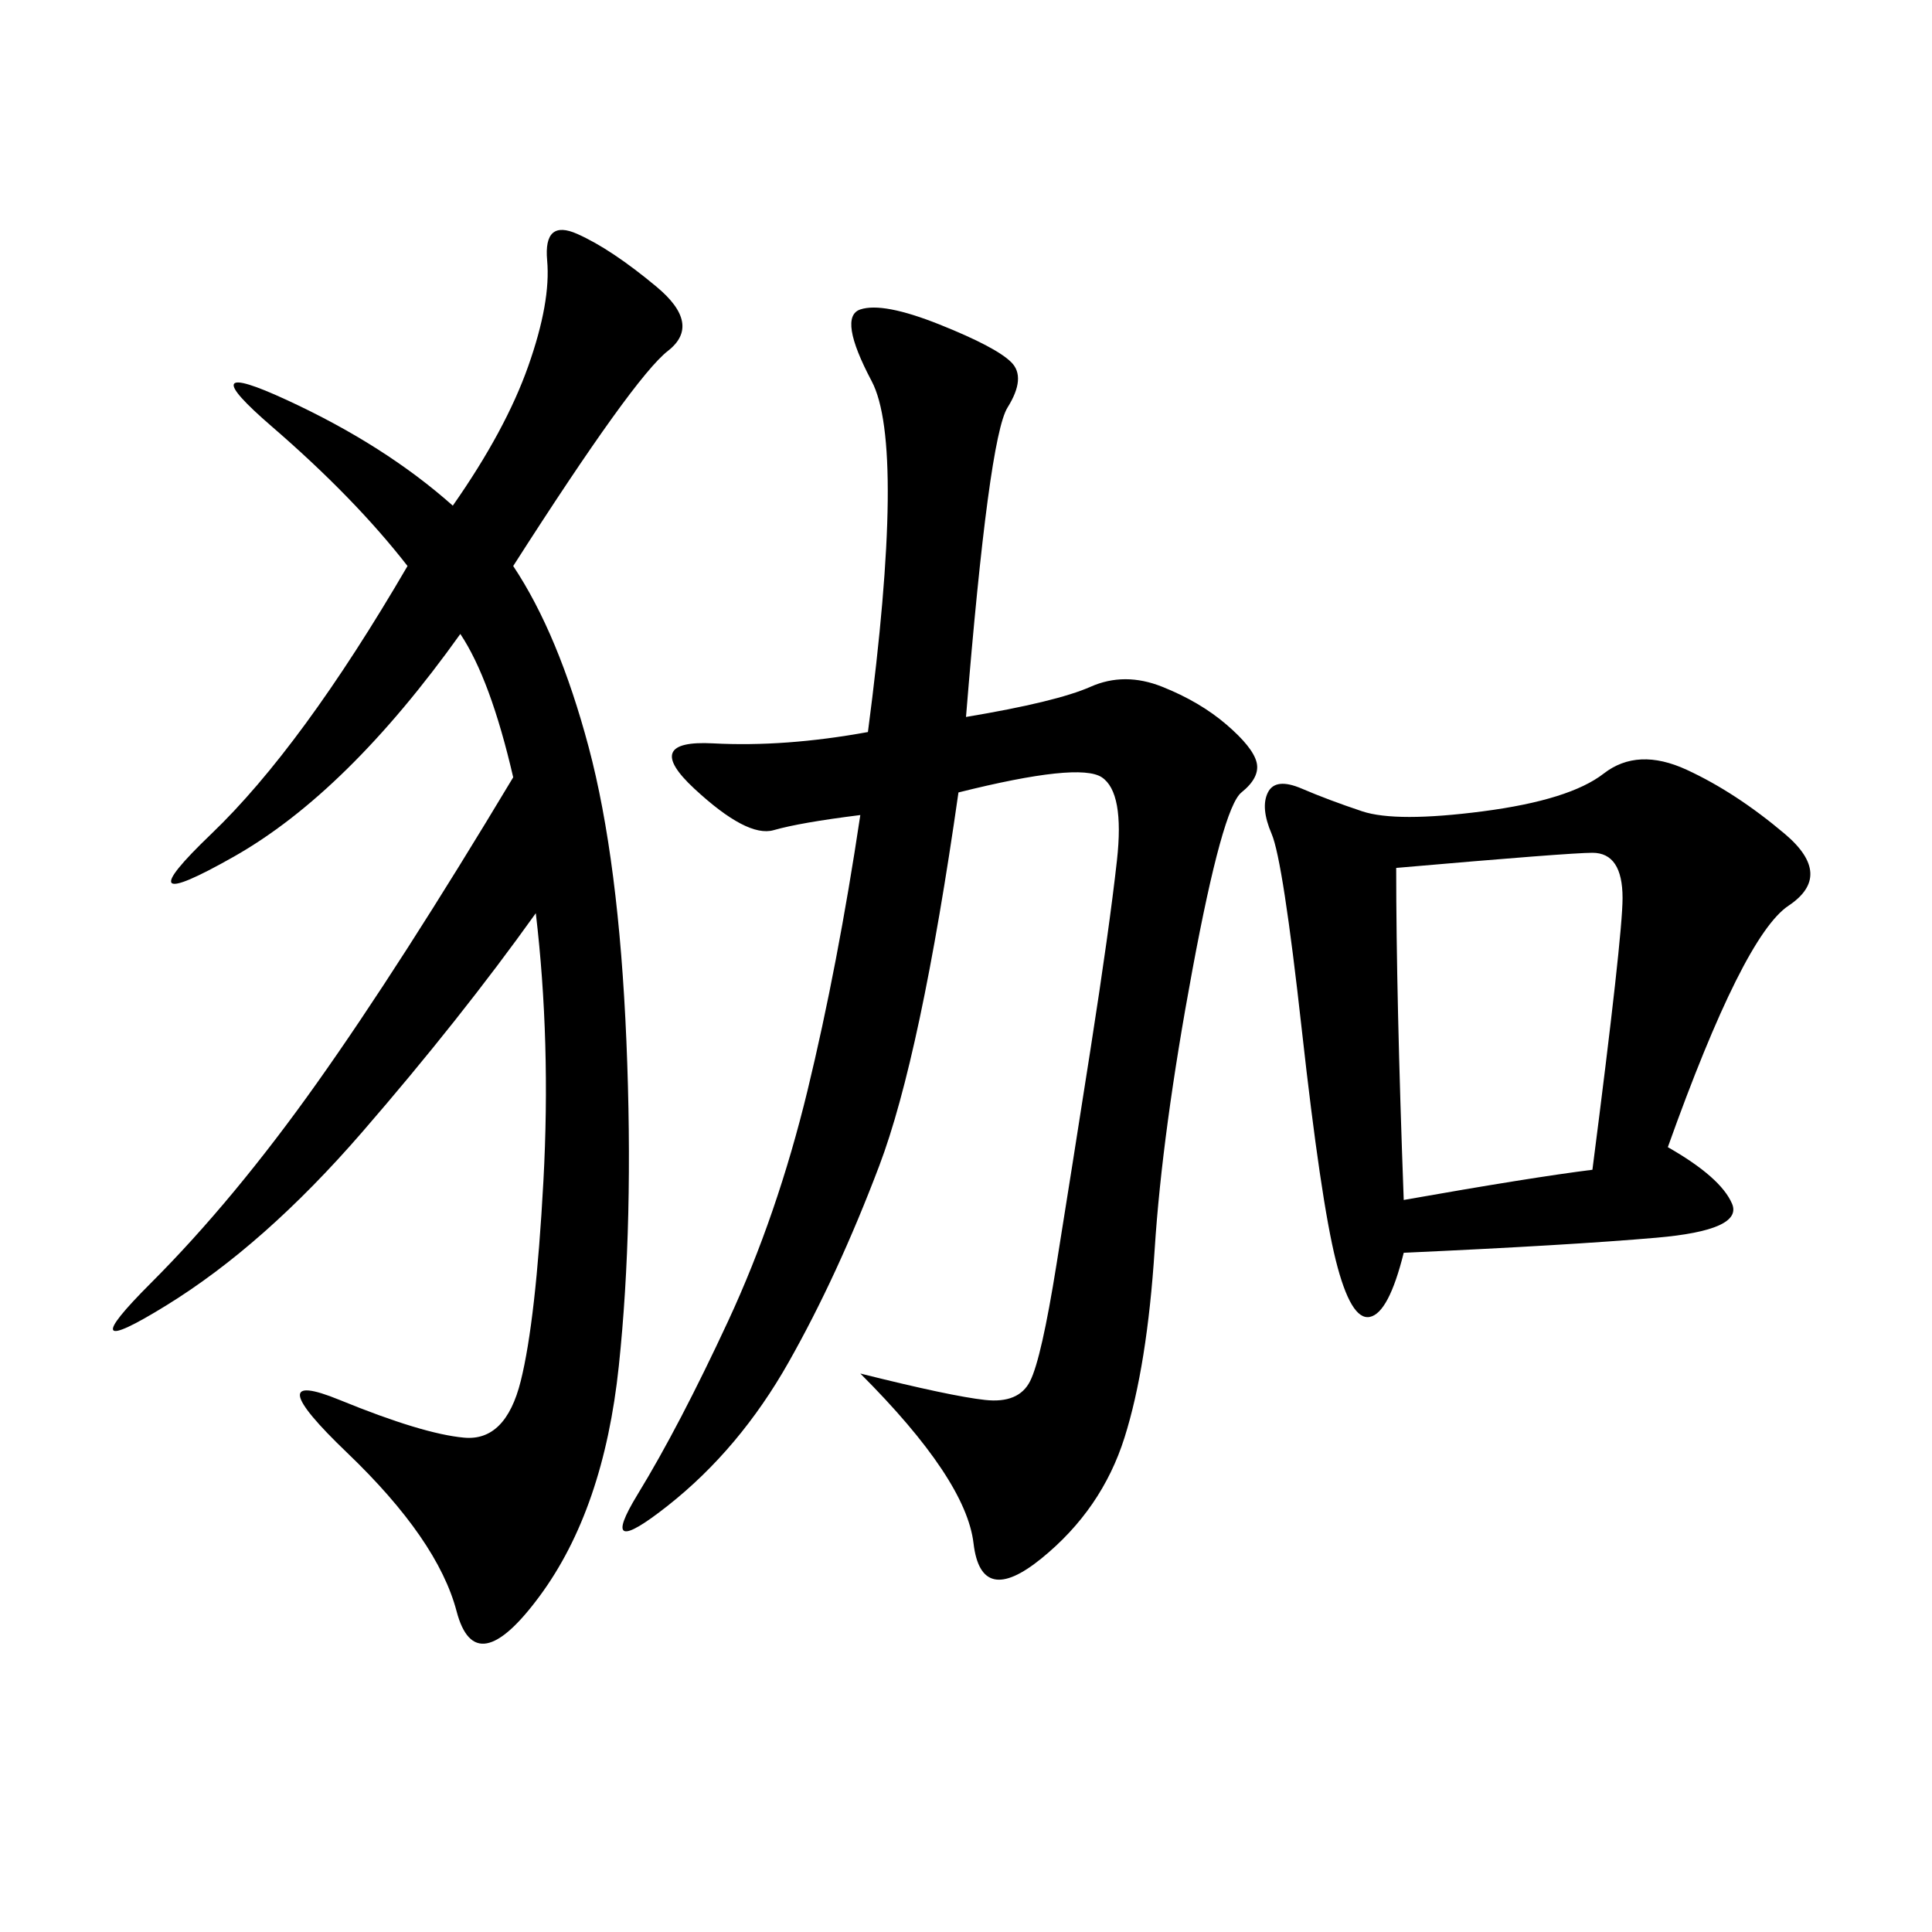 <svg xmlns="http://www.w3.org/2000/svg" xmlns:xlink="http://www.w3.org/1999/xlink" width="300" height="300"><path d="M133.59 213.28Q147.66 216.80 152.93 217.38Q158.20 217.97 159.96 214.45Q161.72 210.94 164.06 196.29Q166.41 181.64 169.34 162.89Q172.27 144.14 173.44 133.59Q174.61 123.05 171.09 120.70Q167.58 118.36 148.83 123.05L148.83 123.05Q142.97 164.06 136.52 181.05Q130.08 198.05 122.46 211.52Q114.84 225 103.71 233.79Q92.58 242.58 99.02 232.03Q105.47 221.48 113.09 205.08Q120.70 188.67 125.39 169.34Q130.08 150 133.59 126.56L133.59 126.56Q124.22 127.73 120.12 128.91Q116.02 130.08 107.81 122.46Q99.61 114.84 110.74 115.43Q121.88 116.02 134.77 113.67L134.77 113.67Q140.63 69.14 135.35 59.18Q130.08 49.22 133.59 48.05Q137.11 46.88 145.90 50.39Q154.69 53.91 157.03 56.25Q159.38 58.59 156.45 63.28Q153.52 67.97 150 111.33L150 111.33Q164.06 108.98 169.34 106.64Q174.61 104.30 180.47 106.64Q186.33 108.98 190.43 112.50Q194.53 116.02 195.12 118.36Q195.70 120.70 192.77 123.05Q189.84 125.39 185.16 150.59Q180.47 175.78 179.30 193.95Q178.13 212.11 174.61 223.24Q171.09 234.38 161.72 241.99Q152.34 249.61 151.17 239.65Q150 229.69 133.59 213.28L133.59 213.28ZM79.69 87.89Q86.72 98.44 91.41 116.02Q96.09 133.59 97.27 161.72Q98.44 189.84 96.09 212.11Q93.75 234.38 83.79 247.85Q73.83 261.33 70.90 250.20Q67.97 239.06 53.91 225.59Q39.84 212.11 52.73 217.38Q65.63 222.66 72.07 223.24Q78.52 223.83 80.86 214.45Q83.20 205.08 84.38 183.40Q85.55 161.72 83.20 141.80L83.20 141.80Q71.48 158.20 56.25 175.78Q41.02 193.36 25.78 202.73Q10.55 212.11 23.44 199.22Q36.33 186.33 49.22 168.16Q62.11 150 79.69 120.70L79.69 120.70Q76.17 105.47 71.48 98.44L71.48 98.44Q53.91 123.05 36.33 133.01Q18.75 142.97 32.81 129.49Q46.88 116.02 63.28 87.89L63.28 87.89Q55.08 77.34 42.19 66.21Q29.30 55.08 44.53 62.11Q59.77 69.14 70.31 78.52L70.31 78.52Q78.52 66.80 82.03 56.84Q85.55 46.88 84.96 40.43Q84.38 33.98 89.65 36.33Q94.92 38.67 101.95 44.53Q108.98 50.39 103.71 54.49Q98.44 58.59 79.69 87.89L79.69 87.89ZM258.98 178.13Q267.19 182.81 268.95 186.91Q270.70 191.02 257.23 192.19Q243.75 193.36 217.97 194.53L217.97 194.53Q215.63 203.91 212.70 204.49Q209.77 205.08 207.42 195.70Q205.08 186.33 202.15 159.96Q199.22 133.59 197.46 129.49Q195.70 125.39 196.88 123.05Q198.05 120.70 202.15 122.46Q206.25 124.22 211.52 125.98Q216.80 127.73 230.27 125.98Q243.75 124.22 249.02 120.12Q254.30 116.02 261.91 119.53Q269.53 123.05 277.15 129.49Q284.77 135.94 277.73 140.63Q270.70 145.31 258.98 178.13L258.98 178.13ZM216.80 134.77Q216.80 154.69 217.97 186.33L217.97 186.33Q237.89 182.81 247.27 181.64L247.27 181.64Q251.95 145.31 251.95 139.45L251.95 139.45Q251.95 132.42 247.27 132.42L247.27 132.42Q243.75 132.42 216.80 134.77L216.80 134.77Z"/></svg>